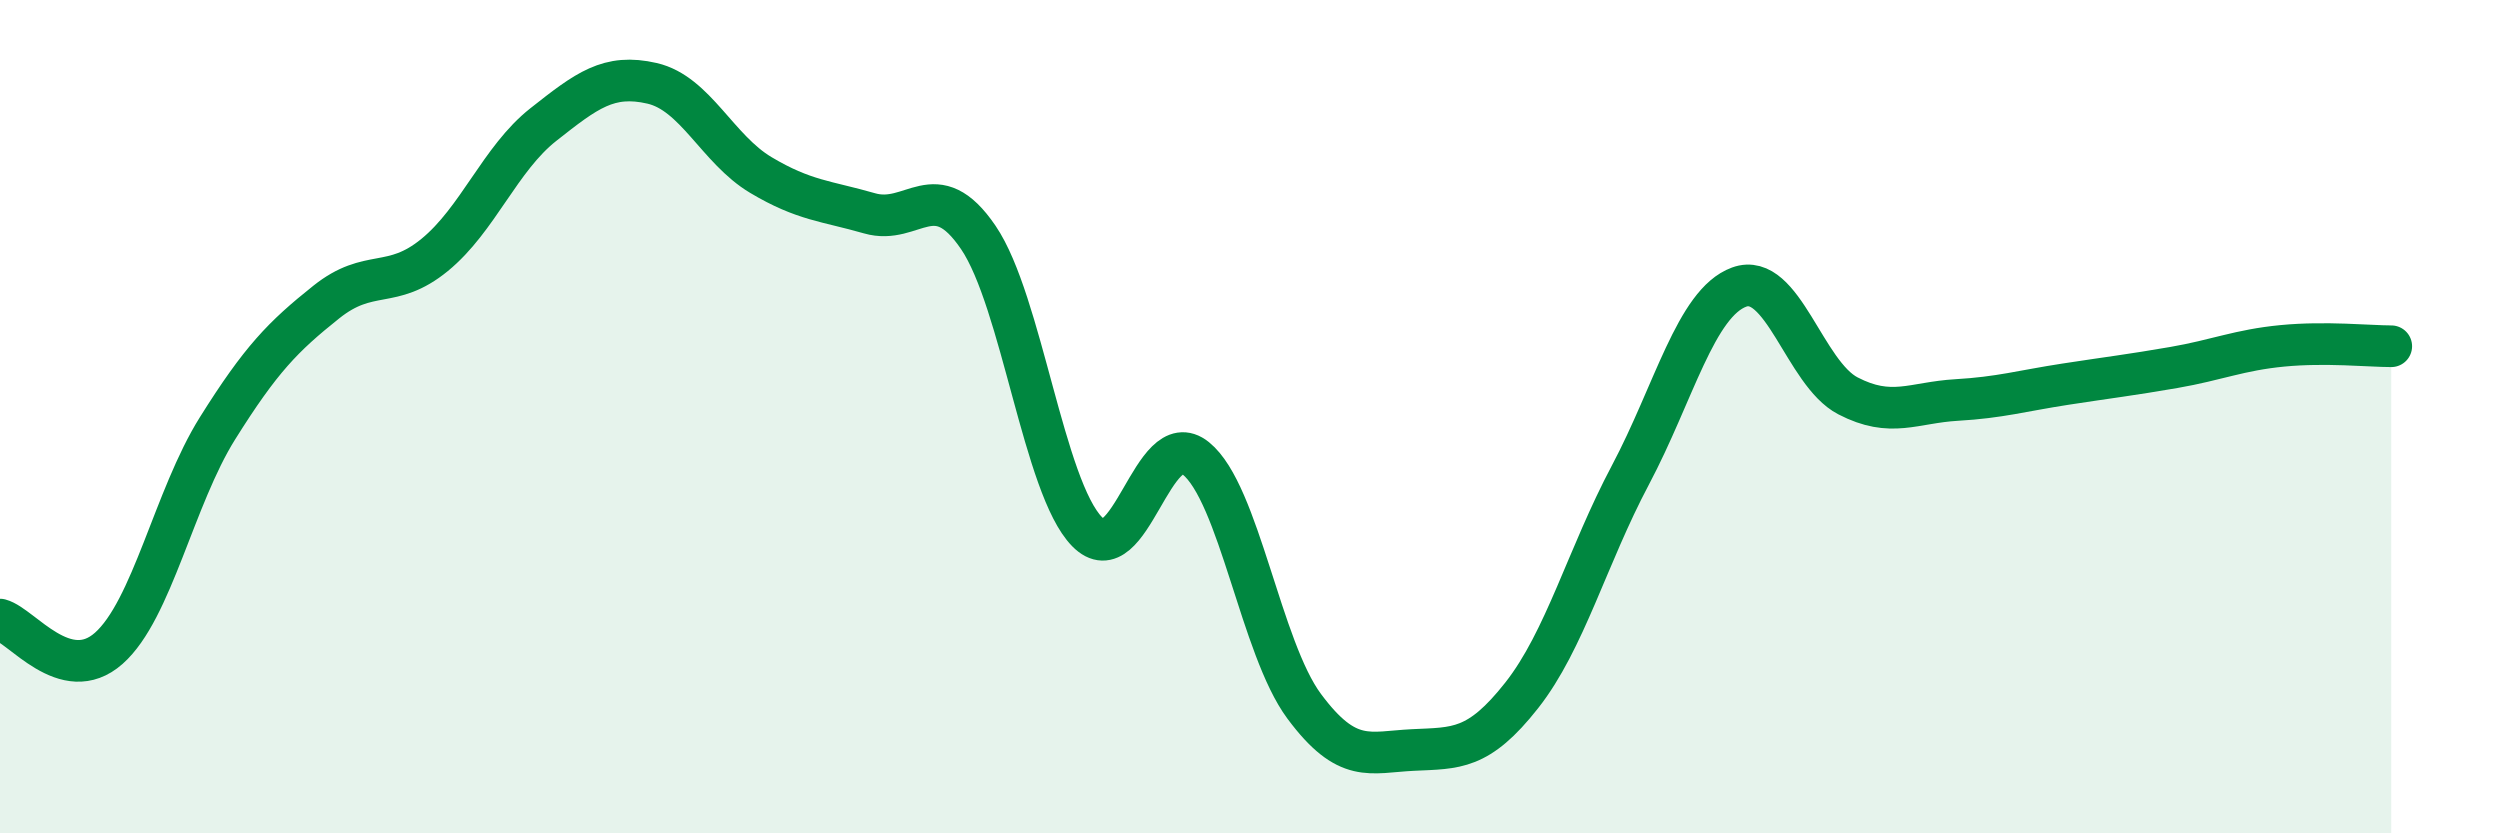 
    <svg width="60" height="20" viewBox="0 0 60 20" xmlns="http://www.w3.org/2000/svg">
      <path
        d="M 0,14.87 C 0.52,15.01 1.57,16.48 2.61,15.56 C 3.65,14.64 4.18,11.94 5.22,10.28 C 6.26,8.62 6.79,8.08 7.83,7.25 C 8.87,6.42 9.39,6.97 10.43,6.12 C 11.47,5.27 12,3.81 13.04,2.99 C 14.08,2.17 14.61,1.76 15.65,2 C 16.69,2.24 17.22,3.58 18.26,4.2 C 19.3,4.82 19.83,4.82 20.87,5.12 C 21.91,5.42 22.44,4.17 23.48,5.7 C 24.52,7.23 25.05,11.7 26.09,12.76 C 27.13,13.82 27.66,10.16 28.7,11 C 29.74,11.84 30.26,15.55 31.3,16.95 C 32.34,18.35 32.87,18.05 33.91,18 C 34.95,17.95 35.48,18.01 36.52,16.69 C 37.56,15.37 38.09,13.36 39.13,11.4 C 40.17,9.44 40.7,7.27 41.74,6.89 C 42.78,6.51 43.31,8.96 44.35,9.5 C 45.39,10.04 45.92,9.66 46.96,9.6 C 48,9.54 48.53,9.38 49.57,9.22 C 50.61,9.06 51.13,9 52.17,8.82 C 53.21,8.64 53.74,8.4 54.78,8.3 C 55.82,8.2 56.87,8.31 57.39,8.31L57.39 20L0 20Z"
        fill="#008740"
        opacity="0.1"
        stroke-linecap="round"
        stroke-linejoin="round"
      />
      <path
        d="M 0,14.87 C 0.52,15.01 1.57,16.48 2.61,15.56 C 3.65,14.64 4.18,11.94 5.22,10.28 C 6.26,8.62 6.79,8.08 7.83,7.25 C 8.87,6.42 9.39,6.97 10.43,6.12 C 11.47,5.27 12,3.81 13.04,2.99 C 14.08,2.17 14.61,1.76 15.65,2 C 16.69,2.24 17.22,3.58 18.26,4.2 C 19.3,4.82 19.83,4.82 20.87,5.12 C 21.91,5.42 22.44,4.17 23.48,5.7 C 24.52,7.23 25.05,11.7 26.09,12.76 C 27.13,13.82 27.66,10.16 28.7,11 C 29.74,11.84 30.26,15.55 31.3,16.95 C 32.34,18.35 32.87,18.05 33.91,18 C 34.95,17.95 35.48,18.01 36.52,16.69 C 37.56,15.37 38.09,13.36 39.13,11.4 C 40.17,9.44 40.7,7.27 41.74,6.89 C 42.78,6.51 43.31,8.96 44.35,9.5 C 45.39,10.04 45.92,9.66 46.96,9.6 C 48,9.54 48.53,9.38 49.57,9.22 C 50.61,9.06 51.13,9 52.17,8.82 C 53.21,8.64 53.74,8.4 54.78,8.3 C 55.82,8.2 56.87,8.31 57.39,8.31"
        stroke="#008740"
        stroke-width="1"
        fill="none"
        stroke-linecap="round"
        stroke-linejoin="round"
      />
    </svg>
  